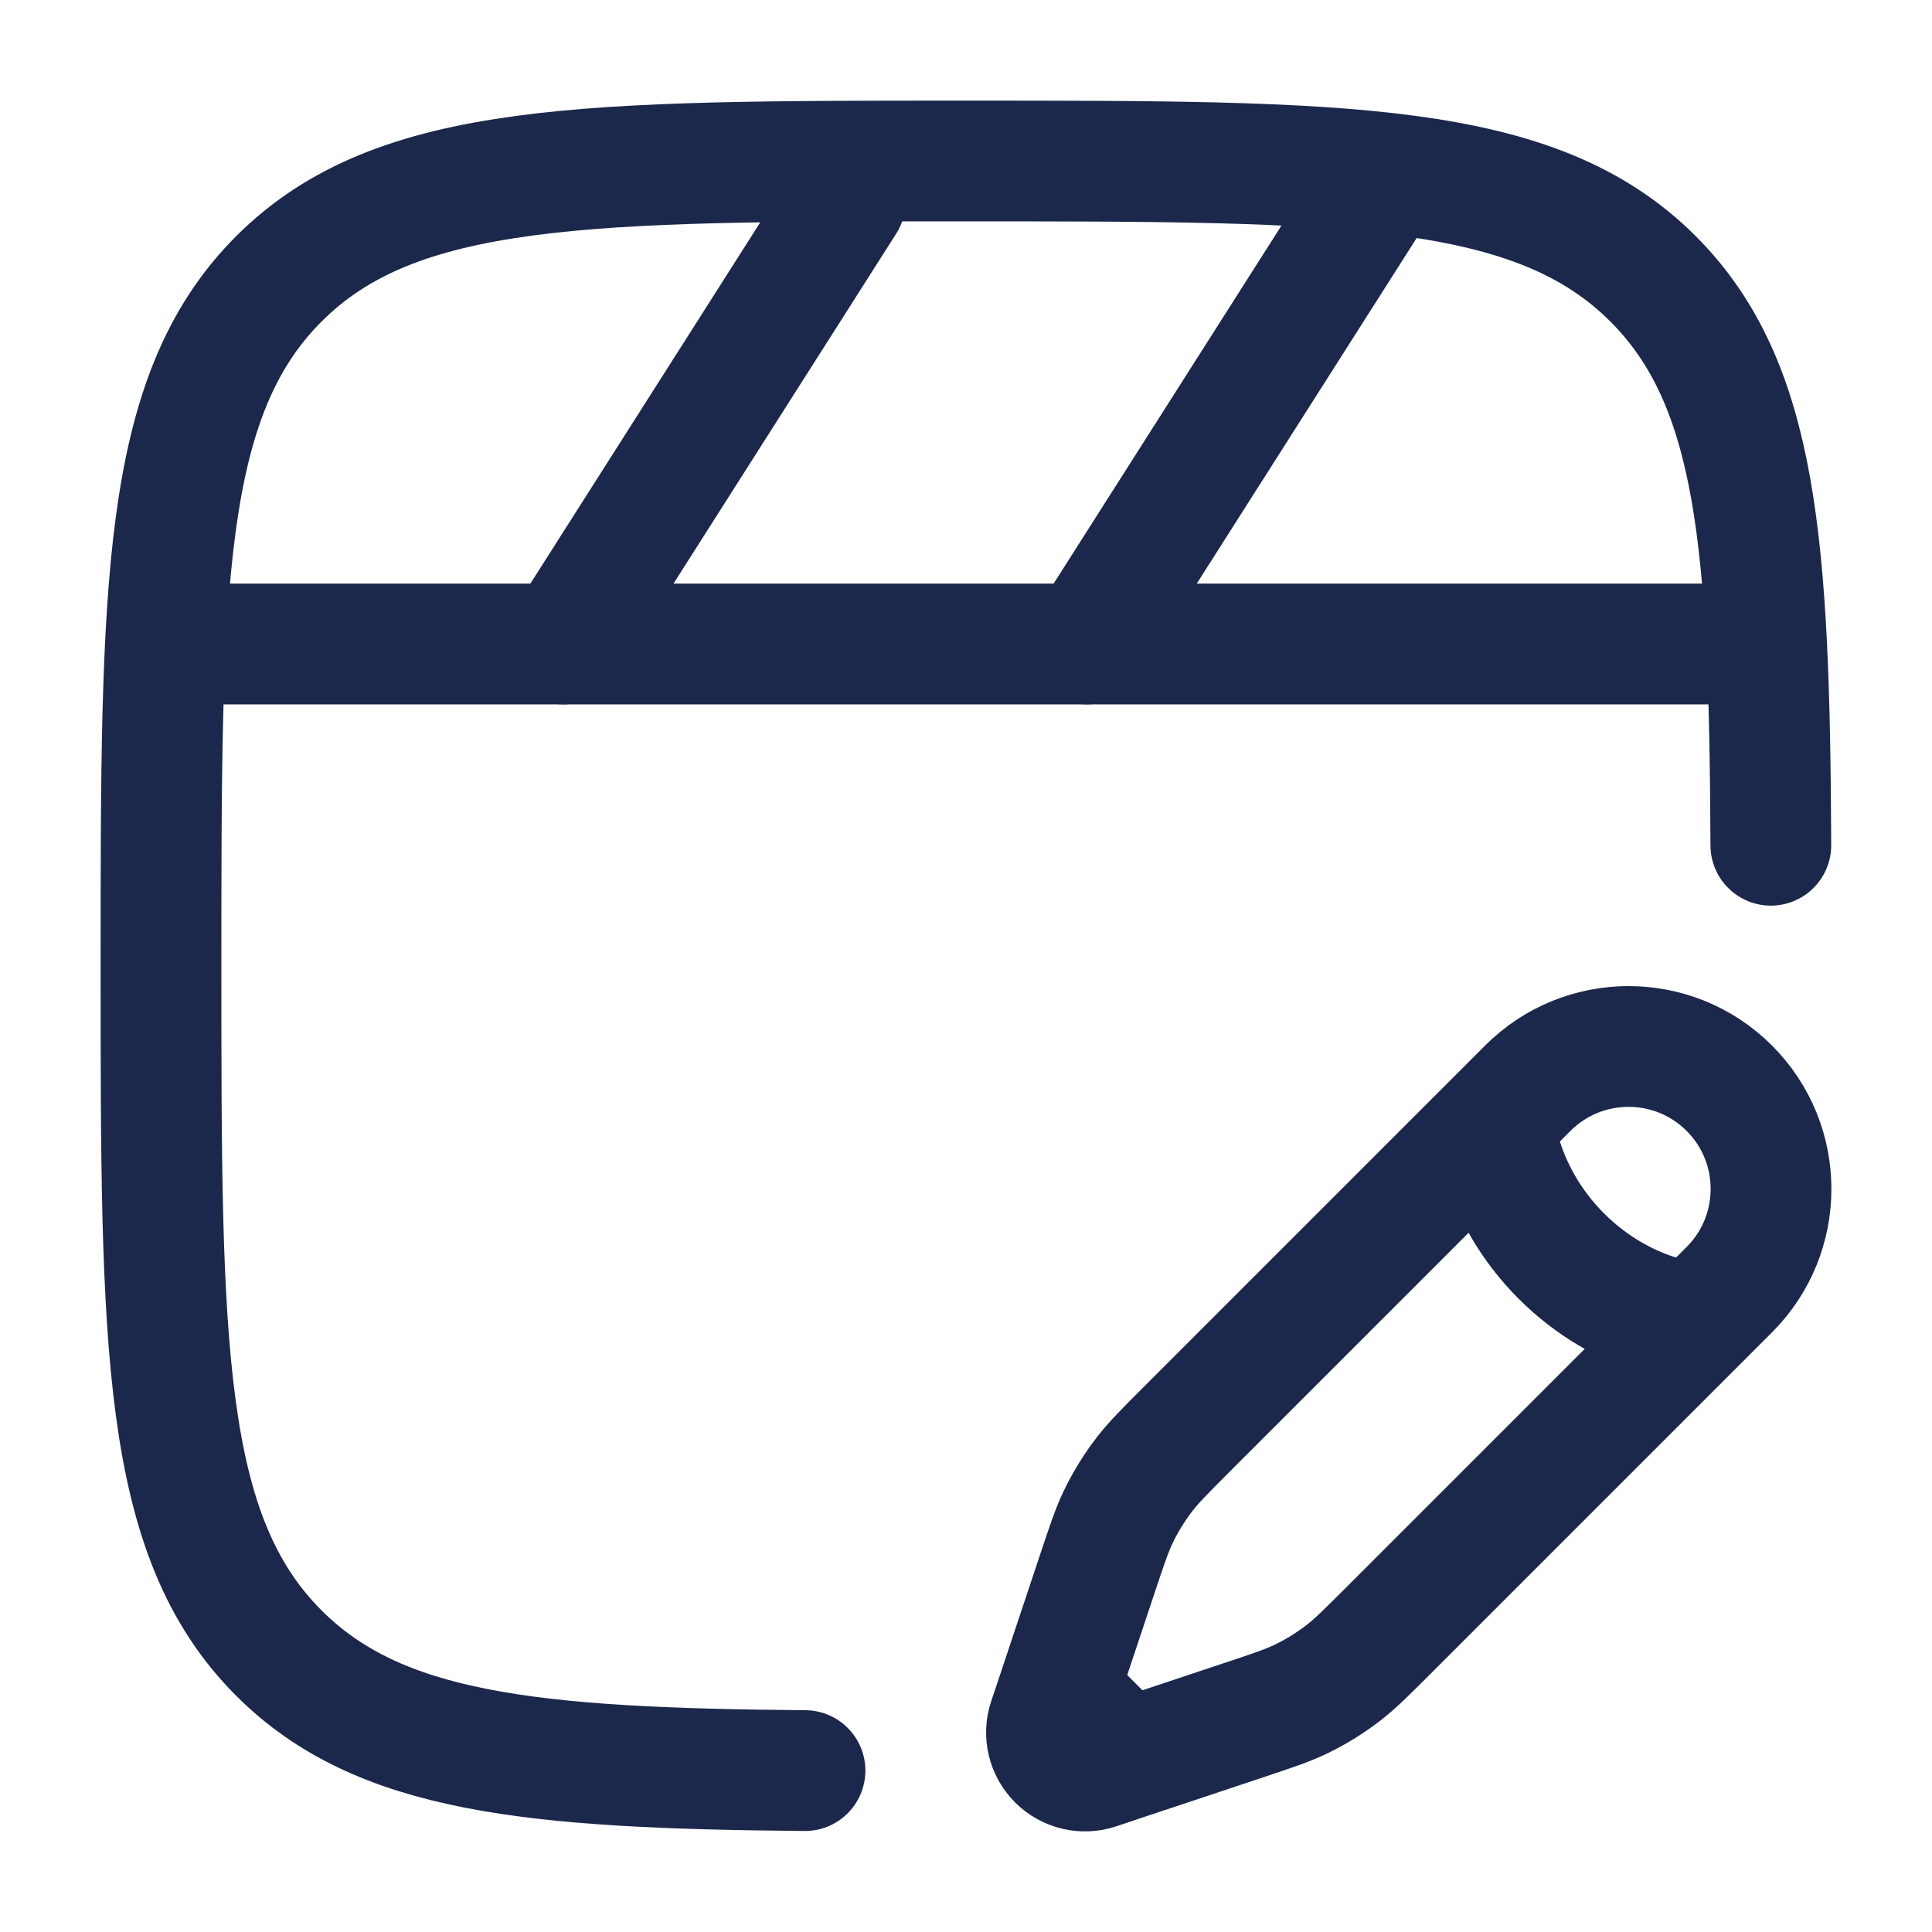<?xml version="1.0" encoding="utf-8"?><!-- Uploaded to: SVG Repo, www.svgrepo.com, Generator: SVG Repo Mixer Tools -->
<svg width="800px" height="800px" viewBox="0 0 24 24" fill="none" xmlns="http://www.w3.org/2000/svg">
<path d="M21.998 10.5C21.982 6.768 21.836 4.765 20.535 3.464C19.071 2 16.714 2 12 2C7.286 2 4.929 2 3.464 3.464C2 4.929 2 7.286 2 12C2 16.714 2 19.071 3.464 20.535C4.705 21.776 6.587 21.966 10 21.995" stroke="#1C274C" stroke-width="1.5" stroke-linecap="round"/>
<path d="M21.5 8H2.5" stroke="#1C274C" stroke-width="1.5" stroke-linecap="round"/>
<path d="M10.5 2.5L7 8" stroke="#1C274C" stroke-width="1.5" stroke-linecap="round"/>
<path d="M17 2.5L13.5 8" stroke="#1C274C" stroke-width="1.5" stroke-linecap="round"/>
<path d="M18.562 13.935L18.979 13.518C19.67 12.827 20.791 12.827 21.482 13.518C22.173 14.209 22.173 15.33 21.482 16.021L21.065 16.438M18.562 13.935C18.562 13.935 18.614 14.822 19.396 15.604C20.178 16.386 21.065 16.438 21.065 16.438M18.562 13.935L14.727 17.77C14.468 18.03 14.338 18.16 14.226 18.303C14.095 18.472 13.982 18.654 13.889 18.848C13.811 19.012 13.753 19.186 13.637 19.534L13.265 20.65L13.145 21.011M21.065 16.438L17.23 20.273C16.97 20.532 16.84 20.662 16.697 20.774C16.528 20.905 16.346 21.018 16.152 21.111C15.988 21.189 15.814 21.247 15.466 21.363L14.35 21.735L13.989 21.855M13.989 21.855L13.628 21.976C13.457 22.033 13.268 21.988 13.14 21.86C13.012 21.732 12.967 21.543 13.024 21.372L13.145 21.011M13.989 21.855L13.145 21.011" stroke="#1C274C" stroke-width="1.5"/>
</svg>